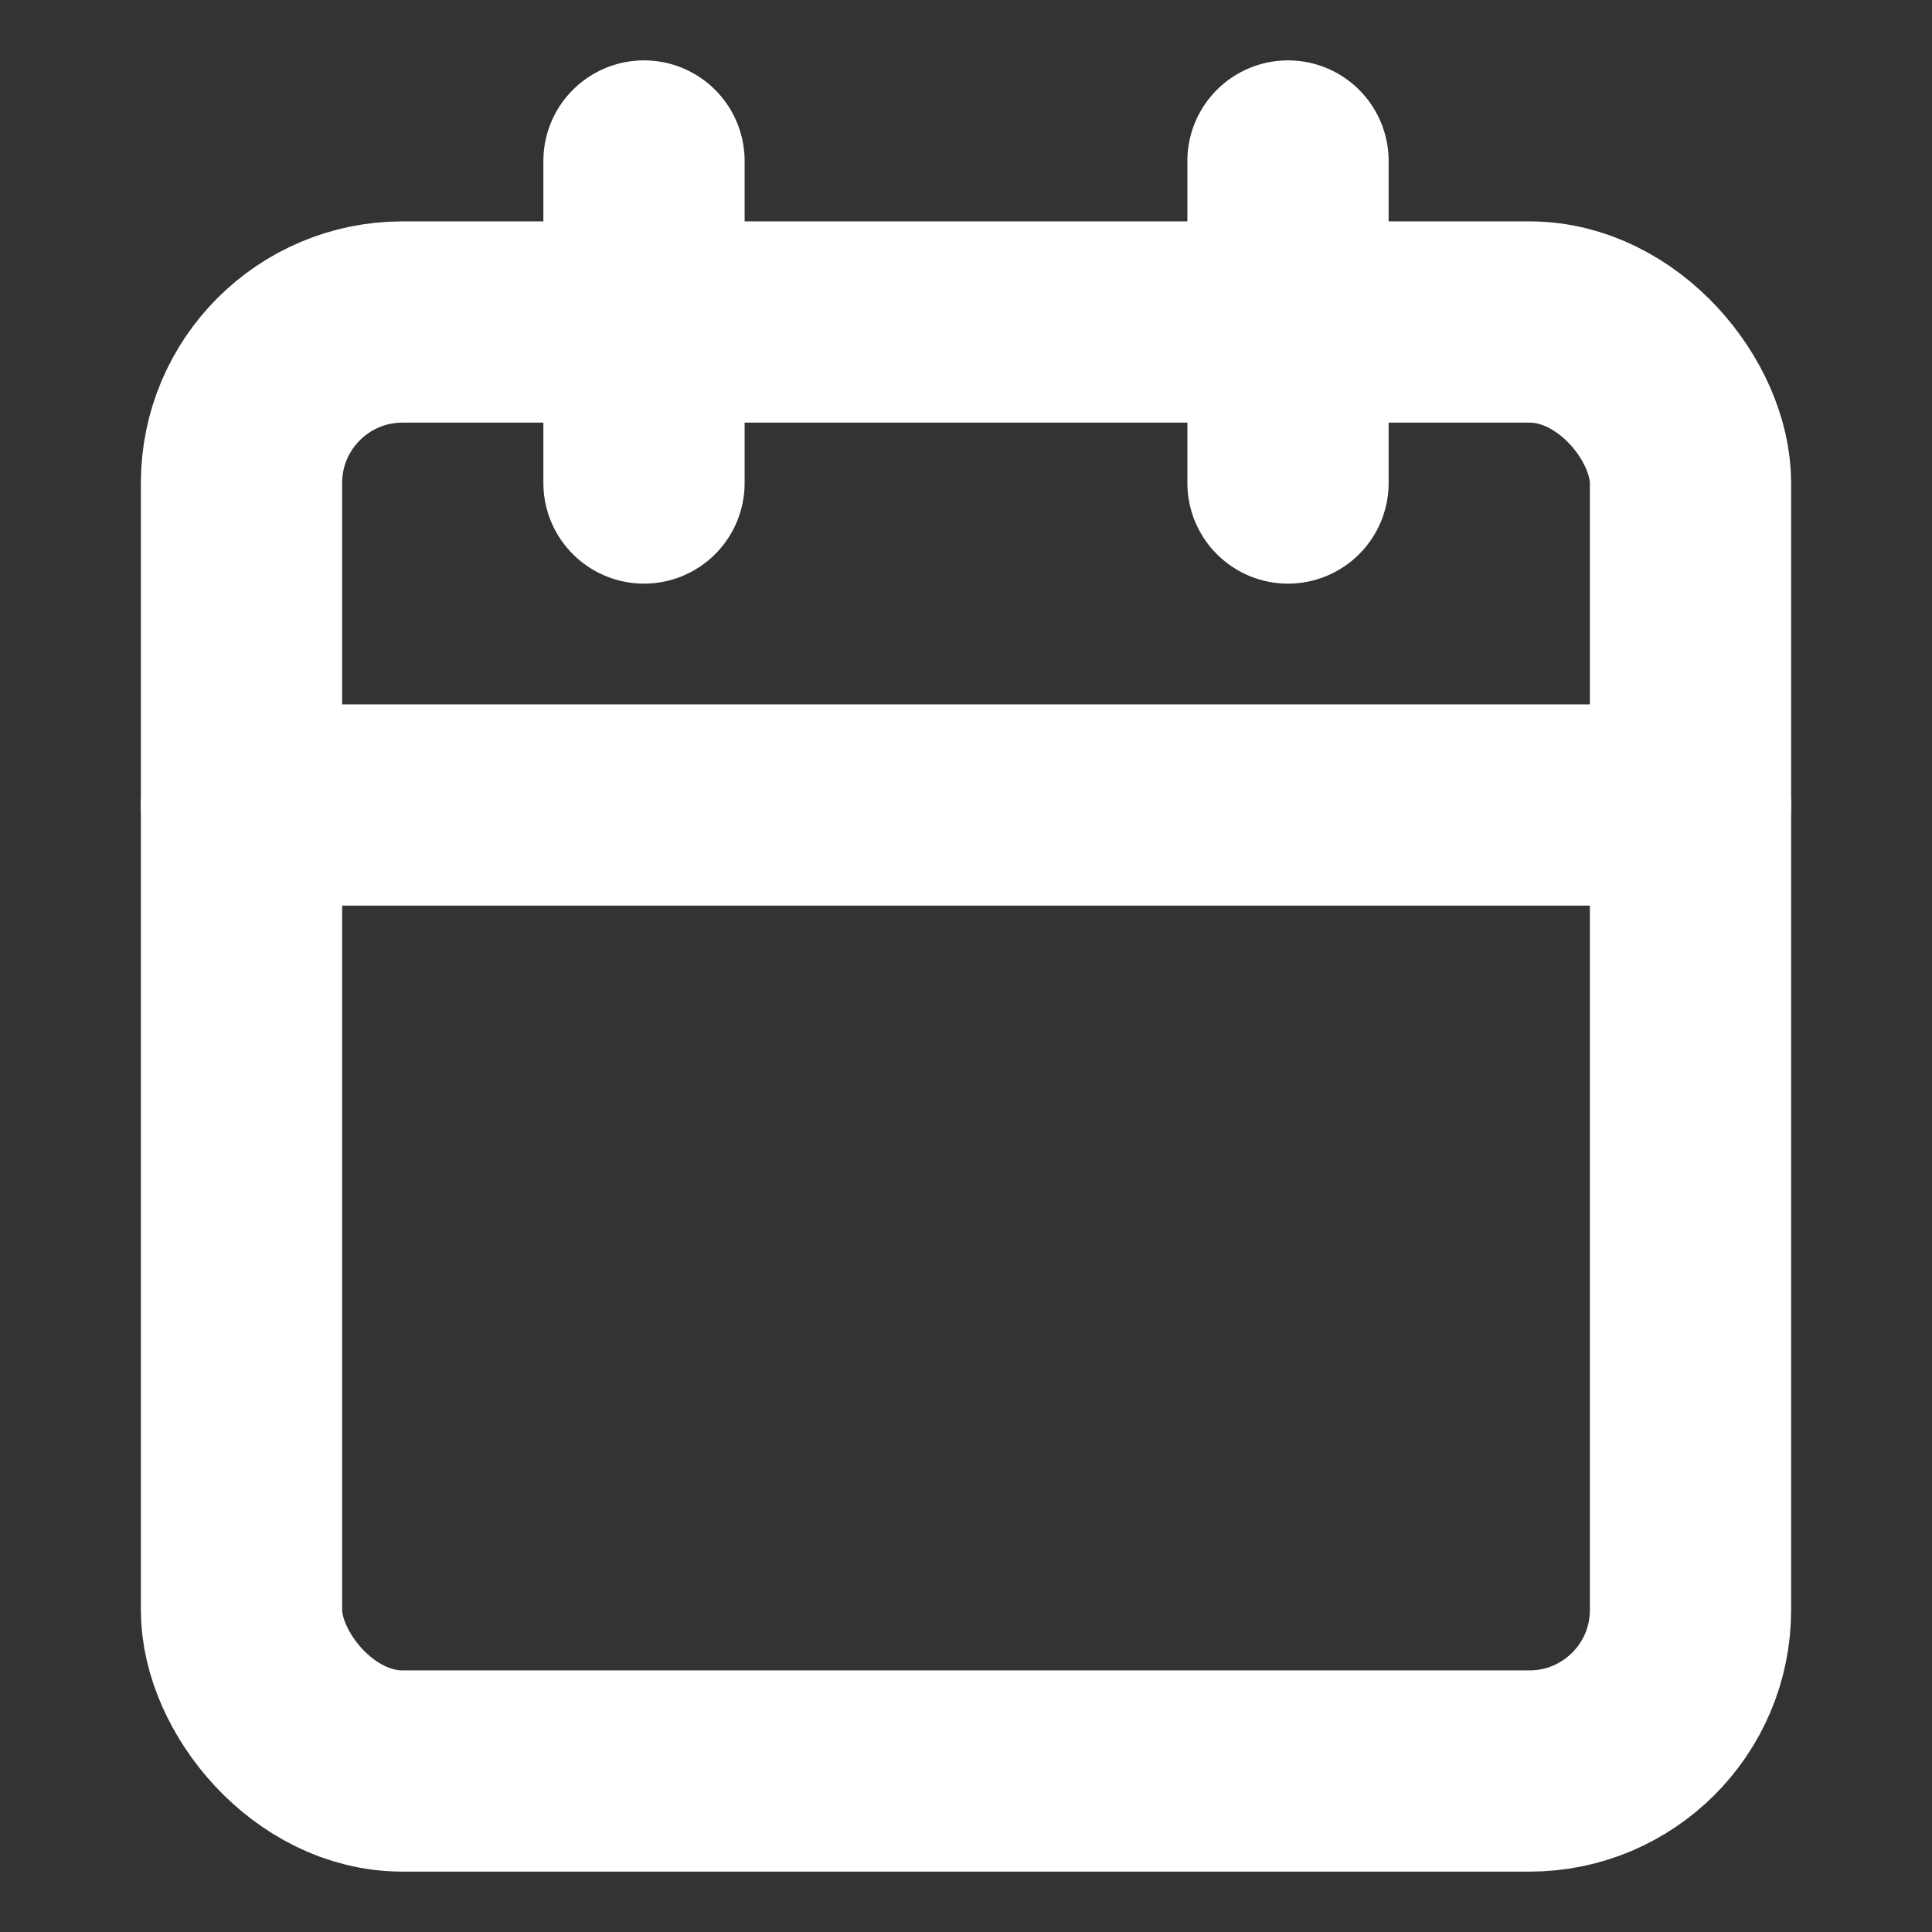 <svg xmlns="http://www.w3.org/2000/svg" width="16" height="16" viewBox="0 0 24 24" fill="none"
    stroke="#ffffff" stroke-width="2.5" stroke-linecap="round" stroke-linejoin="round"
    class="feather feather-calendar">
    <rect x="0" y="0" width="24" height="24" fill="#333333" stroke="none"/>
    <rect x="3" y="4" width="18" height="18" rx="2" ry="2"></rect>
    <line x1="16" y1="2" x2="16" y2="6"></line>
    <line x1="8" y1="2" x2="8" y2="6"></line>
    <line x1="3" y1="10" x2="21" y2="10"></line>
</svg>